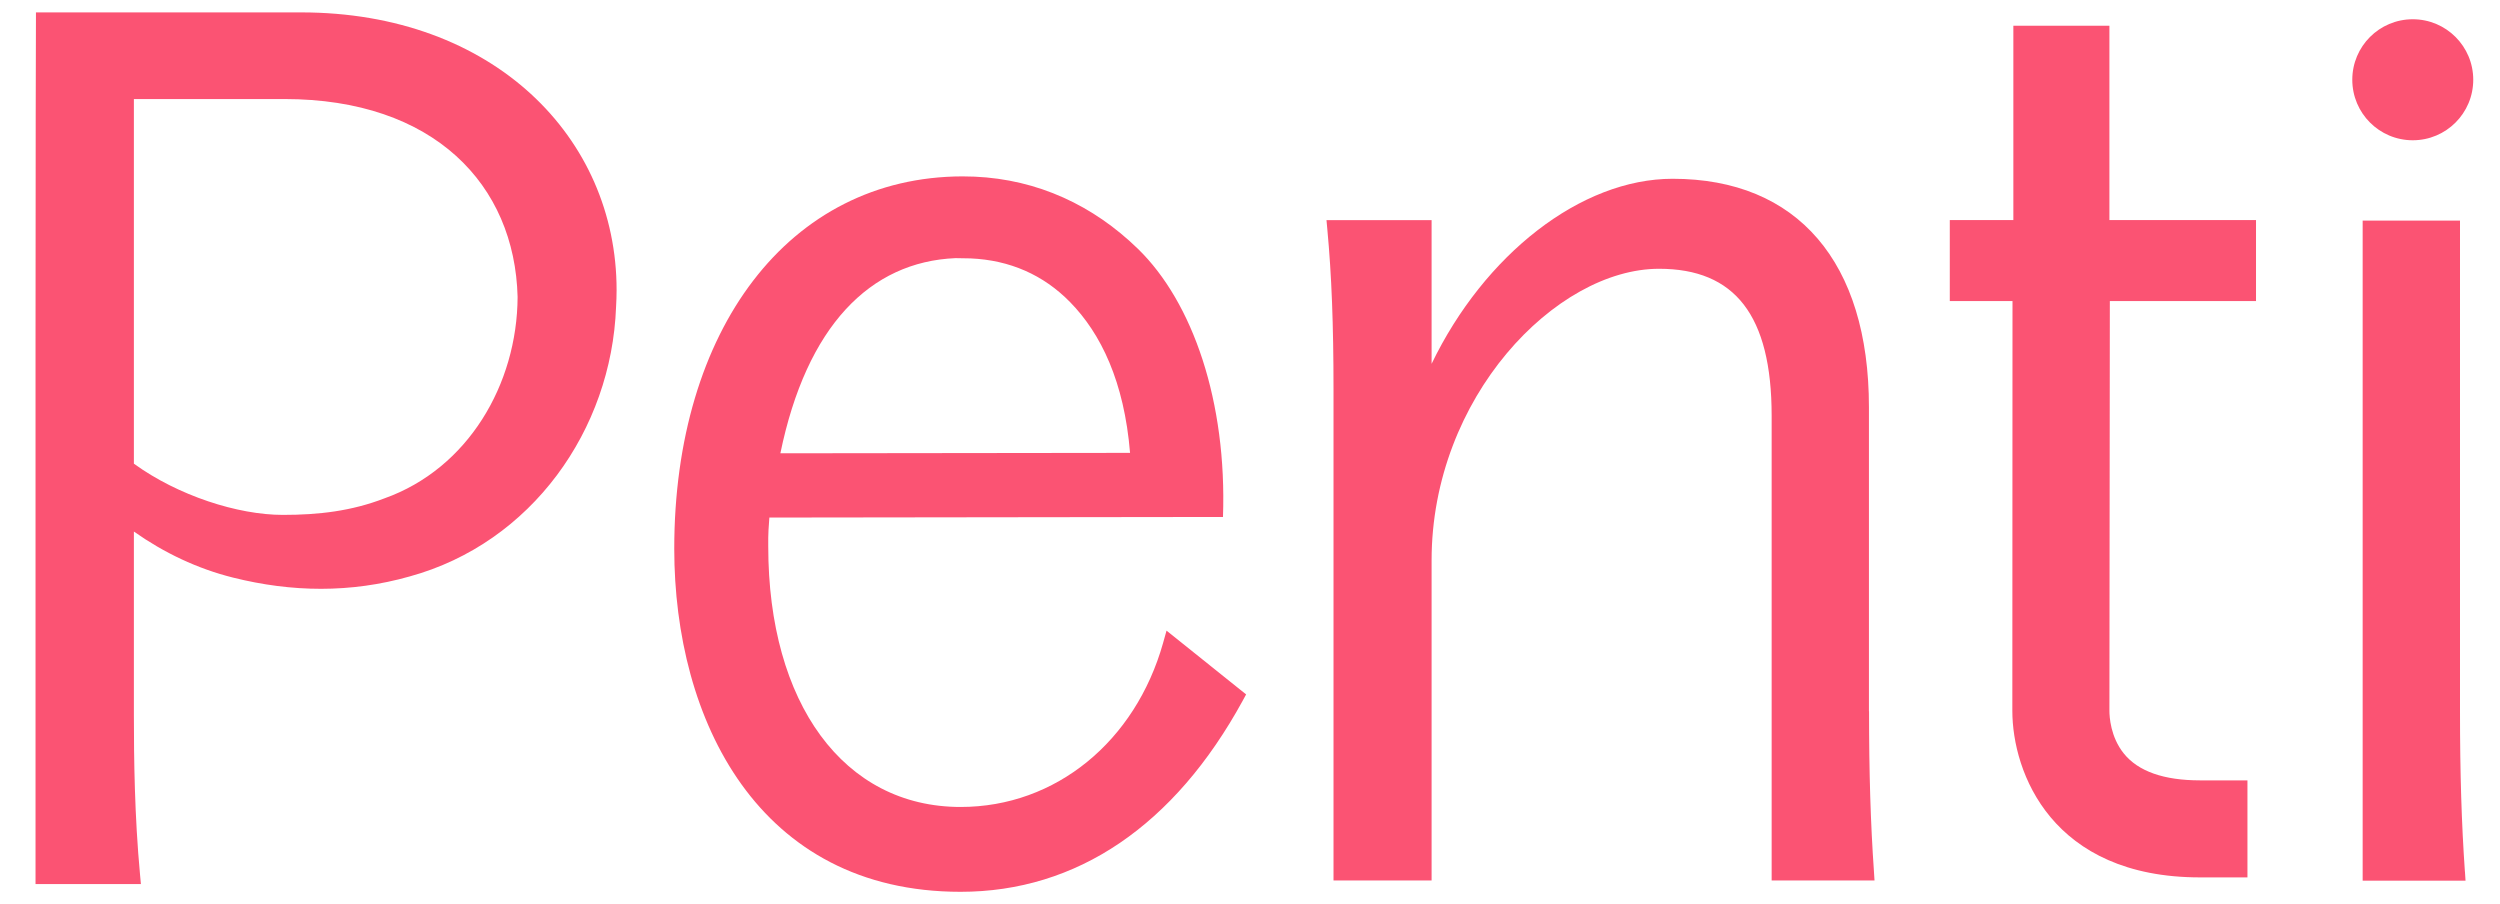 <svg width="47" height="17" viewBox="0 0 47 17" fill="none" xmlns="http://www.w3.org/2000/svg">
<path d="M21.866 12.088C21.345 13.937 19.85 15.171 18.059 15.171C15.862 15.171 14.443 13.224 14.443 10.271V10.11C14.443 10.044 14.449 9.917 14.464 9.73L22.992 9.719C23.068 7.559 22.429 5.684 21.391 4.676C20.554 3.862 19.512 3.374 18.323 3.321C18.247 3.318 18.172 3.316 18.094 3.316C14.829 3.323 12.676 6.201 12.676 10.316C12.676 13.527 14.251 16.766 18.059 16.766C20.244 16.766 22.079 15.522 23.364 13.171L23.427 13.055L21.931 11.856L21.866 12.087V12.088ZM17.965 4.853C17.993 4.853 18.246 4.858 18.246 4.858C18.985 4.89 19.615 5.167 20.117 5.679C20.697 6.27 21.135 7.176 21.245 8.514L14.671 8.522C15.163 6.132 16.356 4.921 17.964 4.853" fill="#FB5373"/>
<path d="M7.228 9.369C6.608 9.608 5.995 9.68 5.318 9.68C4.471 9.68 3.345 9.318 2.517 8.717V1.862H5.349C8.158 1.862 9.678 3.471 9.731 5.583C9.723 7.227 8.797 8.81 7.228 9.369ZM5.66 0.233H0.676C0.674 0.75 0.668 2.828 0.668 6.409V16.621H2.649L2.633 16.447C2.53 15.347 2.517 14.263 2.517 13.441V9.993C3.079 10.39 3.711 10.692 4.382 10.859C5.484 11.135 6.589 11.152 7.699 10.838C9.996 10.209 11.497 8.078 11.582 5.771C11.588 5.665 11.592 5.558 11.592 5.454C11.592 2.577 9.268 0.233 5.66 0.233Z" fill="#FB5373"/>
<path d="M35.136 13.373V7.655C35.136 4.927 33.791 3.361 31.446 3.361C29.72 3.361 27.906 4.785 26.914 6.84V4.139H24.938L24.954 4.313C25.034 5.172 25.07 6.098 25.07 7.319V16.553H26.914V10.534C26.914 7.47 29.254 5.053 31.19 5.053C32.614 5.053 33.307 5.926 33.307 7.818V16.553H35.241L35.23 16.382C35.167 15.479 35.138 14.524 35.138 13.373" fill="#FB5373"/>
<path d="M45.36 2.637C45.988 2.637 46.497 2.128 46.497 1.499C46.497 0.871 45.988 0.362 45.36 0.362C44.732 0.362 44.223 0.871 44.223 1.499C44.223 2.128 44.732 2.637 45.36 2.637Z" fill="#FB5373"/>
<path d="M46.341 16.386L46.352 16.556H44.418V4.147H46.248V13.377C46.248 14.527 46.277 15.482 46.34 16.386" fill="#FB5373"/>
<path d="M39.665 5.66H42.413V4.137H39.657V0.484H37.851V4.137H36.656V5.66H37.835L37.832 13.362C37.832 14.525 38.575 16.495 41.361 16.495H42.252V14.671H41.361C40.68 14.671 40.197 14.501 39.928 14.166C39.676 13.853 39.657 13.471 39.657 13.362L39.665 5.66Z" fill="#FB5373"/>
</svg>
